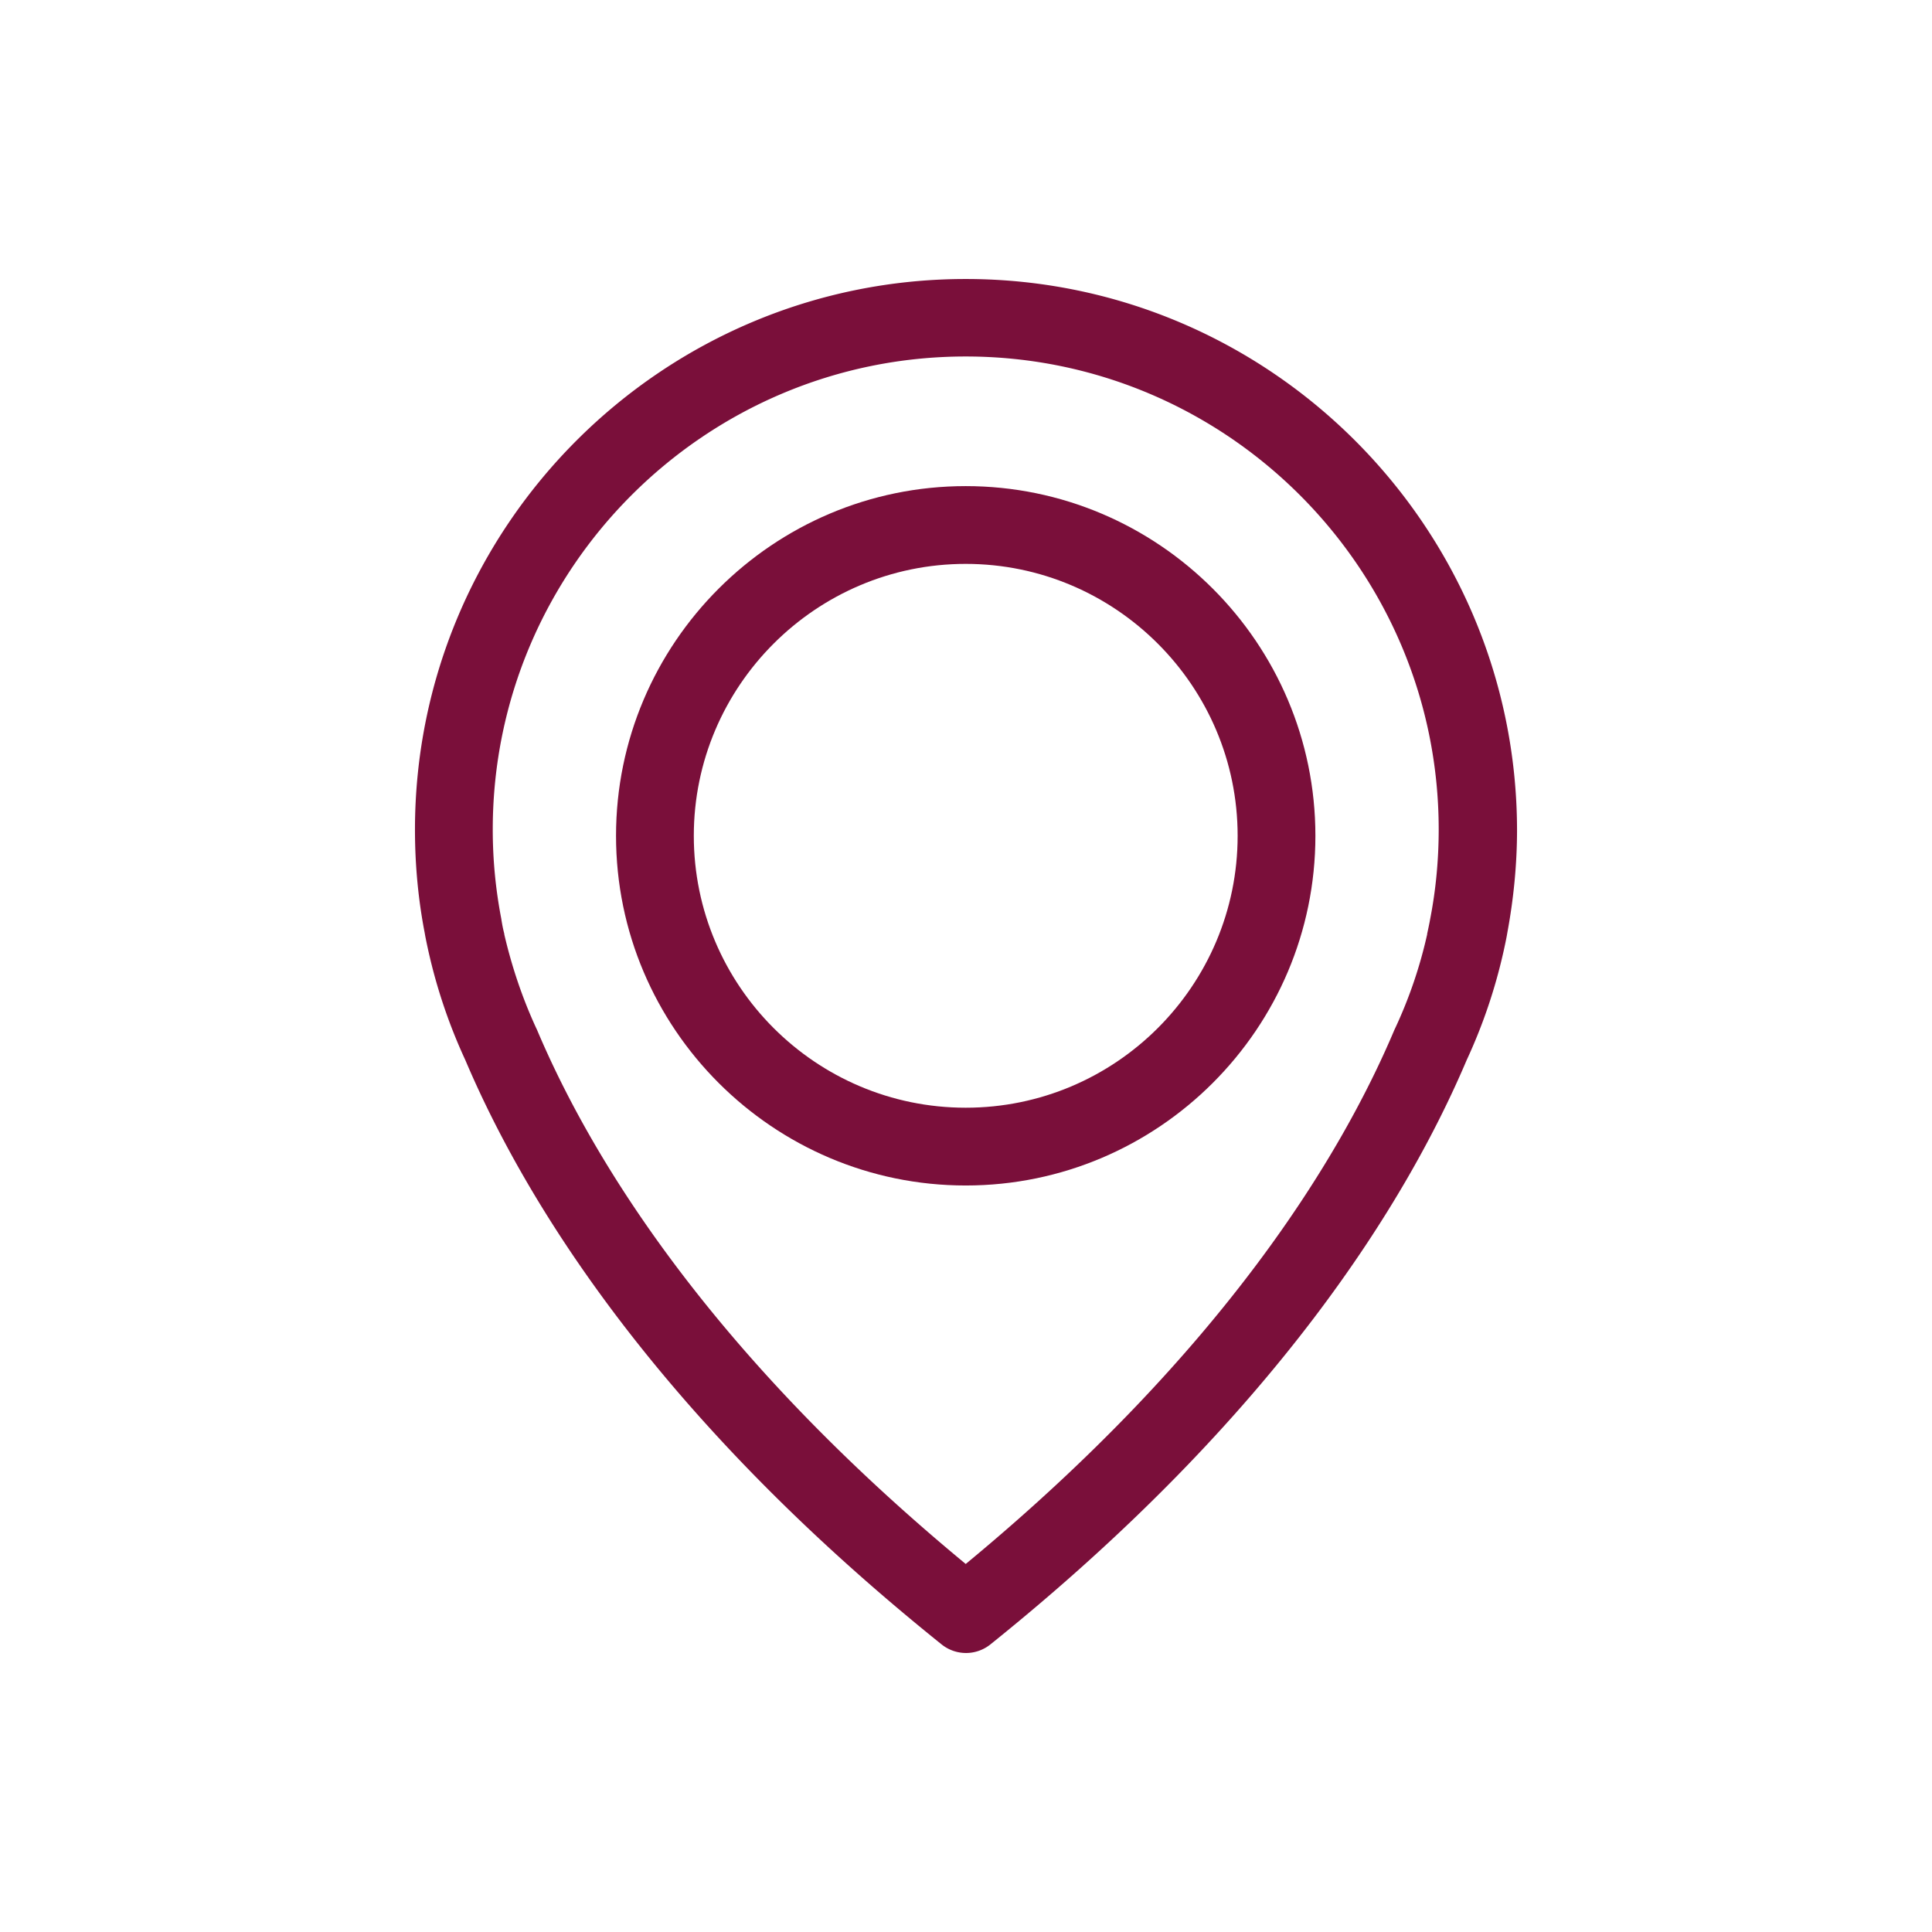 <svg xmlns="http://www.w3.org/2000/svg" width="500" height="500" viewBox="0 0 500 500">
    <path fill="#7a0f3a" d="M249.928 72.205c-78.572 0-142.534 63.962-142.534 142.535 0 8.943.819 17.962 2.533 26.761.077.52.375 2.088.972 4.771a140.09 140.09 0 0 0 9.541 28.104c15.356 36.155 49.125 91.69 123.224 151.179a10.124 10.124 0 0 0 6.337 2.24c2.238 0 4.474-.748 6.337-2.24 74.026-59.488 107.871-115.023 123.224-151.179a138.664 138.664 0 0 0 9.544-28.104c.597-2.684.896-4.252.969-4.771 1.642-8.799 2.533-17.818 2.533-26.761-.147-78.573-64.108-142.535-142.68-142.535zm120.169 165.793c0 .146-.076.295-.076.443a161.45 161.45 0 0 1-.67 3.209v.148a118.076 118.076 0 0 1-8.277 24.3c-.072.077-.072.226-.149.299-13.938 33.025-44.502 83.421-110.996 138.358-66.495-54.938-97.061-105.333-111.001-138.358-.073-.073-.073-.222-.149-.299-3.578-7.749-6.337-15.949-8.273-24.3v-.148c-.448-1.716-.598-2.832-.674-3.209 0-.148-.072-.297-.072-.519a121.639 121.639 0 0 1-2.235-23.261c0-67.463 54.938-122.403 122.405-122.403 67.463 0 122.404 54.94 122.404 122.403-.002 7.903-.746 15.735-2.237 23.337zm0 0"/>
    <path fill="#7a0f3a" d="M249.928 125.805c-49.871 0-90.501 40.628-90.501 90.5 0 49.871 40.63 90.5 90.501 90.5s90.496-40.629 90.496-90.5c0-49.872-40.625-90.5-90.496-90.5zm0 160.871c-38.839 0-70.372-31.609-70.372-70.371 0-38.766 31.606-70.372 70.372-70.372 38.764 0 70.371 31.606 70.371 70.372 0 38.761-31.531 70.371-70.371 70.371zm0 0"/>
</svg>